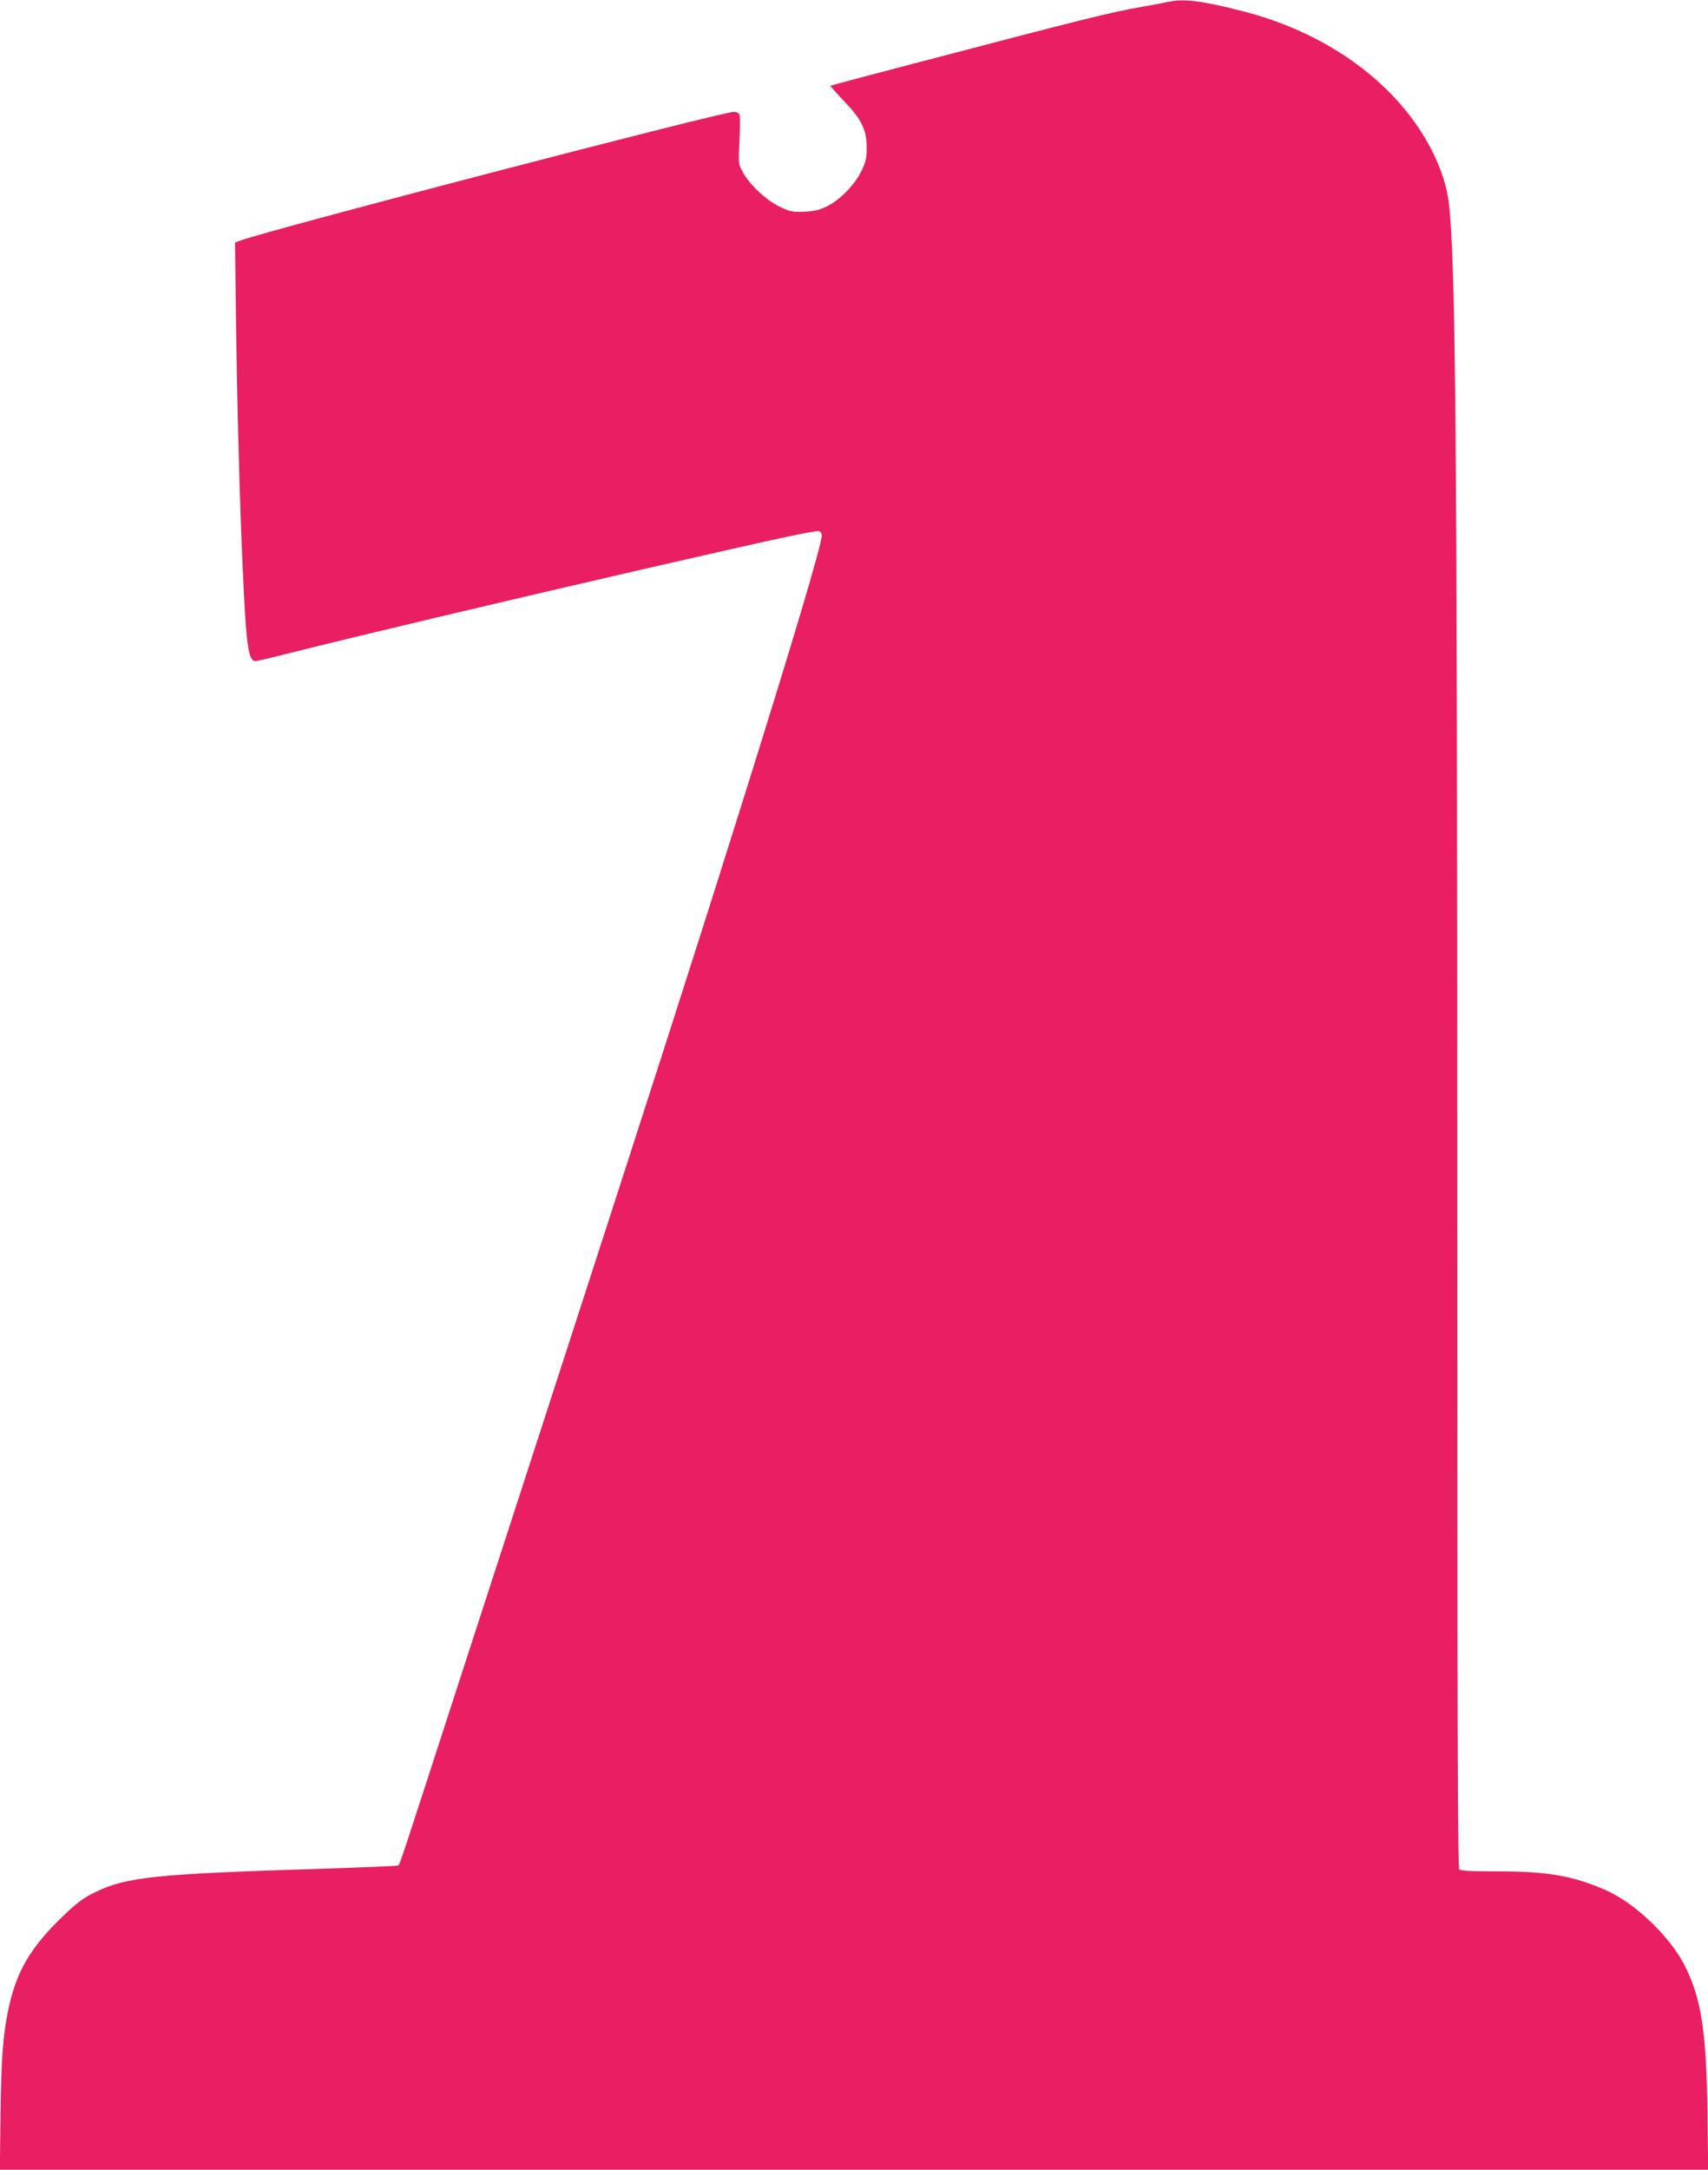 <?xml version="1.0" standalone="no"?>
<!DOCTYPE svg PUBLIC "-//W3C//DTD SVG 20010904//EN"
 "http://www.w3.org/TR/2001/REC-SVG-20010904/DTD/svg10.dtd">
<svg version="1.0" xmlns="http://www.w3.org/2000/svg"
 width="1008pt" height="1280pt" viewBox="0 0 1008 1280"
 preserveAspectRatio="xMidYMid meet">
<g transform="translate(0,1280) scale(0.1,-0.1)"
fill="#e91e63" stroke="none">
<path d="M6895 12789 c-22 -5 -92 -18 -155 -29 -201 -36 -325 -67 -1355 -337
-264 -69 -482 -127 -484 -129 -2 -1 33 -41 78 -88 106 -110 136 -172 136 -276
0 -65 -5 -85 -32 -140 -40 -82 -127 -170 -202 -207 -43 -21 -74 -29 -133 -32
-70 -3 -84 0 -143 28 -80 37 -180 130 -220 203 -28 51 -28 51 -21 188 4 75 4
144 0 153 -3 10 -17 17 -33 17 -74 0 -2755 -699 -2915 -760 l-29 -11 6 -491
c12 -832 43 -1695 68 -1871 11 -80 23 -107 48 -107 10 0 114 25 232 55 307 78
1245 301 2024 480 840 193 1051 238 1070 231 8 -3 15 -14 15 -24 0 -53 -182
-663 -487 -1632 -260 -829 -540 -1699 -1053 -3280 -137 -421 -388 -1197 -560
-1725 -397 -1224 -390 -1204 -400 -1210 -5 -3 -215 -12 -467 -20 -967 -30
-1138 -48 -1322 -138 -65 -31 -105 -61 -179 -131 -206 -196 -288 -338 -336
-576 -29 -143 -39 -286 -43 -608 l-4 -322 5041 0 5041 0 -4 322 c-6 490 -36
685 -132 878 -88 175 -296 374 -470 450 -193 84 -341 110 -634 110 -155 0
-220 3 -229 12 -9 9 -12 906 -12 3972 0 4466 -9 5526 -50 5862 -12 97 -46 201
-101 309 -199 389 -612 692 -1119 820 -238 61 -344 74 -435 54z"/>
</g>
</svg>
